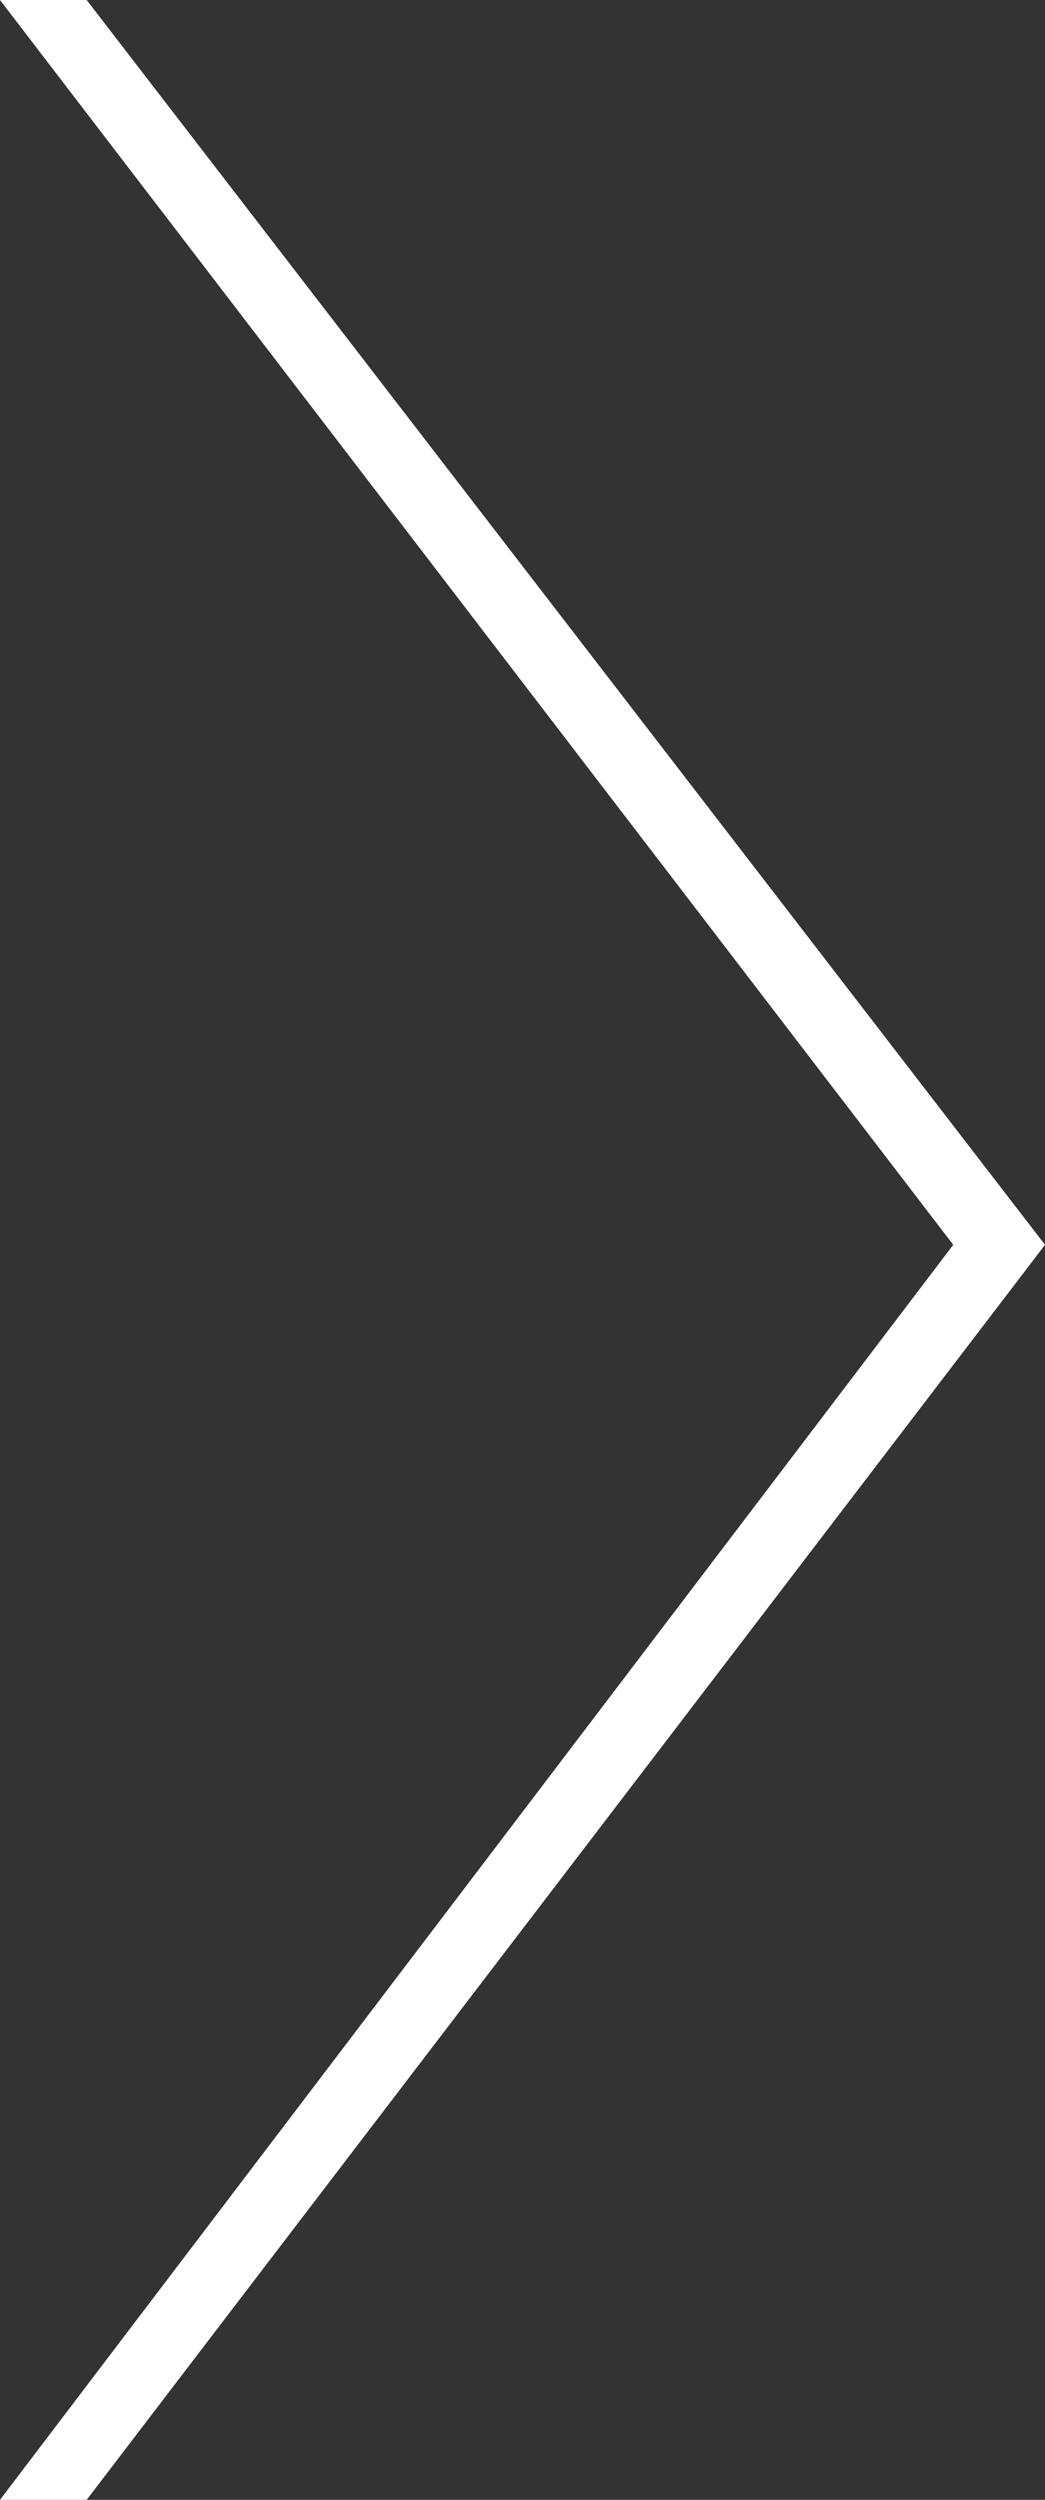 <?xml version="1.0" encoding="utf-8"?>
<!-- Generator: Adobe Illustrator 20.1.0, SVG Export Plug-In . SVG Version: 6.00 Build 0)  -->
<svg version="1.1" id="Layer_1" xmlns="http://www.w3.org/2000/svg" xmlns:xlink="http://www.w3.org/1999/xlink" x="0px" y="0px"
	 viewBox="0 0 20.5 49" style="enable-background:new 0 0 20.5 49;" xml:space="preserve">
<rect x="0" y="0" width="20.5" height="49" fill="#333333" stroke="none"/>
<style type="text/css">
	.st0{fill:#FFFFFF;}
</style>
<polygon class="st0" points="0,0 18.7,24.4 0,49 1.7,49 20.5,24.4 1.7,0 "/>
</svg>
